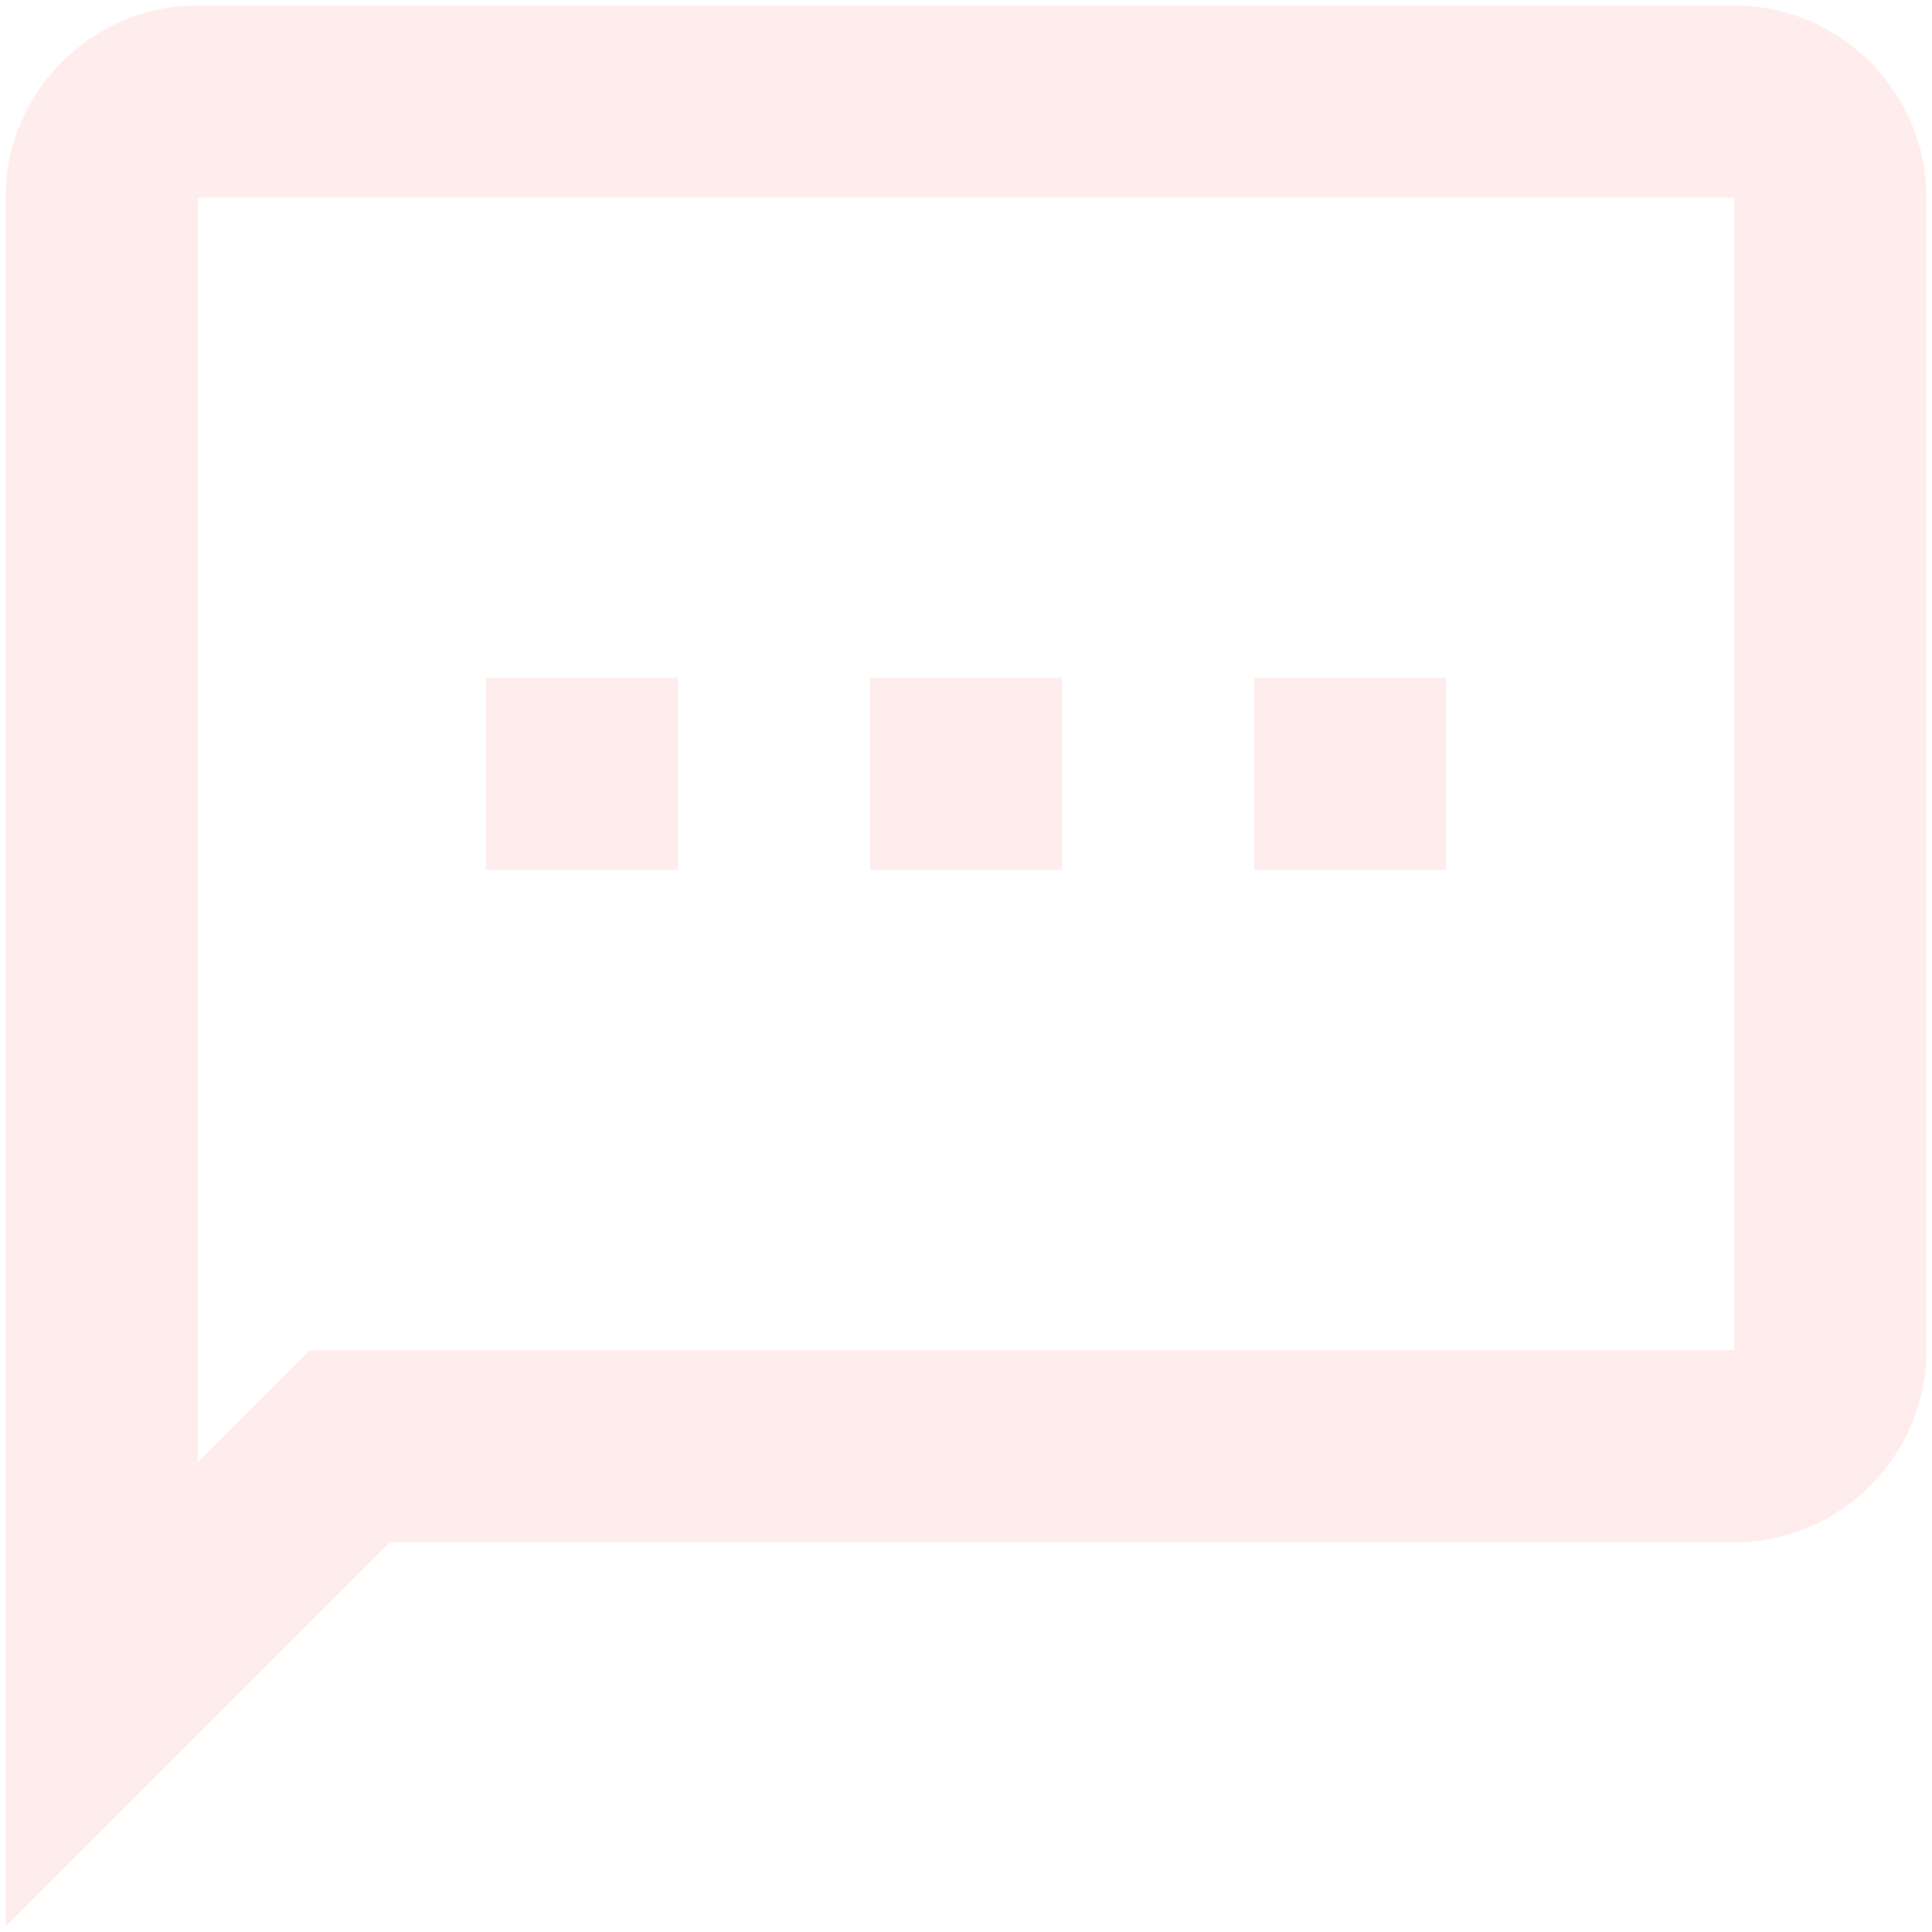 <svg width="145" height="145" viewBox="0 0 145 145" fill="none" xmlns="http://www.w3.org/2000/svg">
<path opacity="0.1" d="M130.167 0.417H14.833C6.904 0.417 0.417 6.904 0.417 14.834V144.584L29.25 115.75H130.167C138.096 115.75 144.583 109.263 144.583 101.334V14.834C144.583 6.904 138.096 0.417 130.167 0.417ZM130.167 101.334H23.267L14.833 109.767V14.834H130.167V101.334ZM36.458 50.875H50.875V65.292H36.458V50.875ZM94.125 50.875H108.542V65.292H94.125V50.875ZM65.292 50.875H79.708V65.292H65.292V50.875Z" fill="#FF3C3C"/>
</svg>
